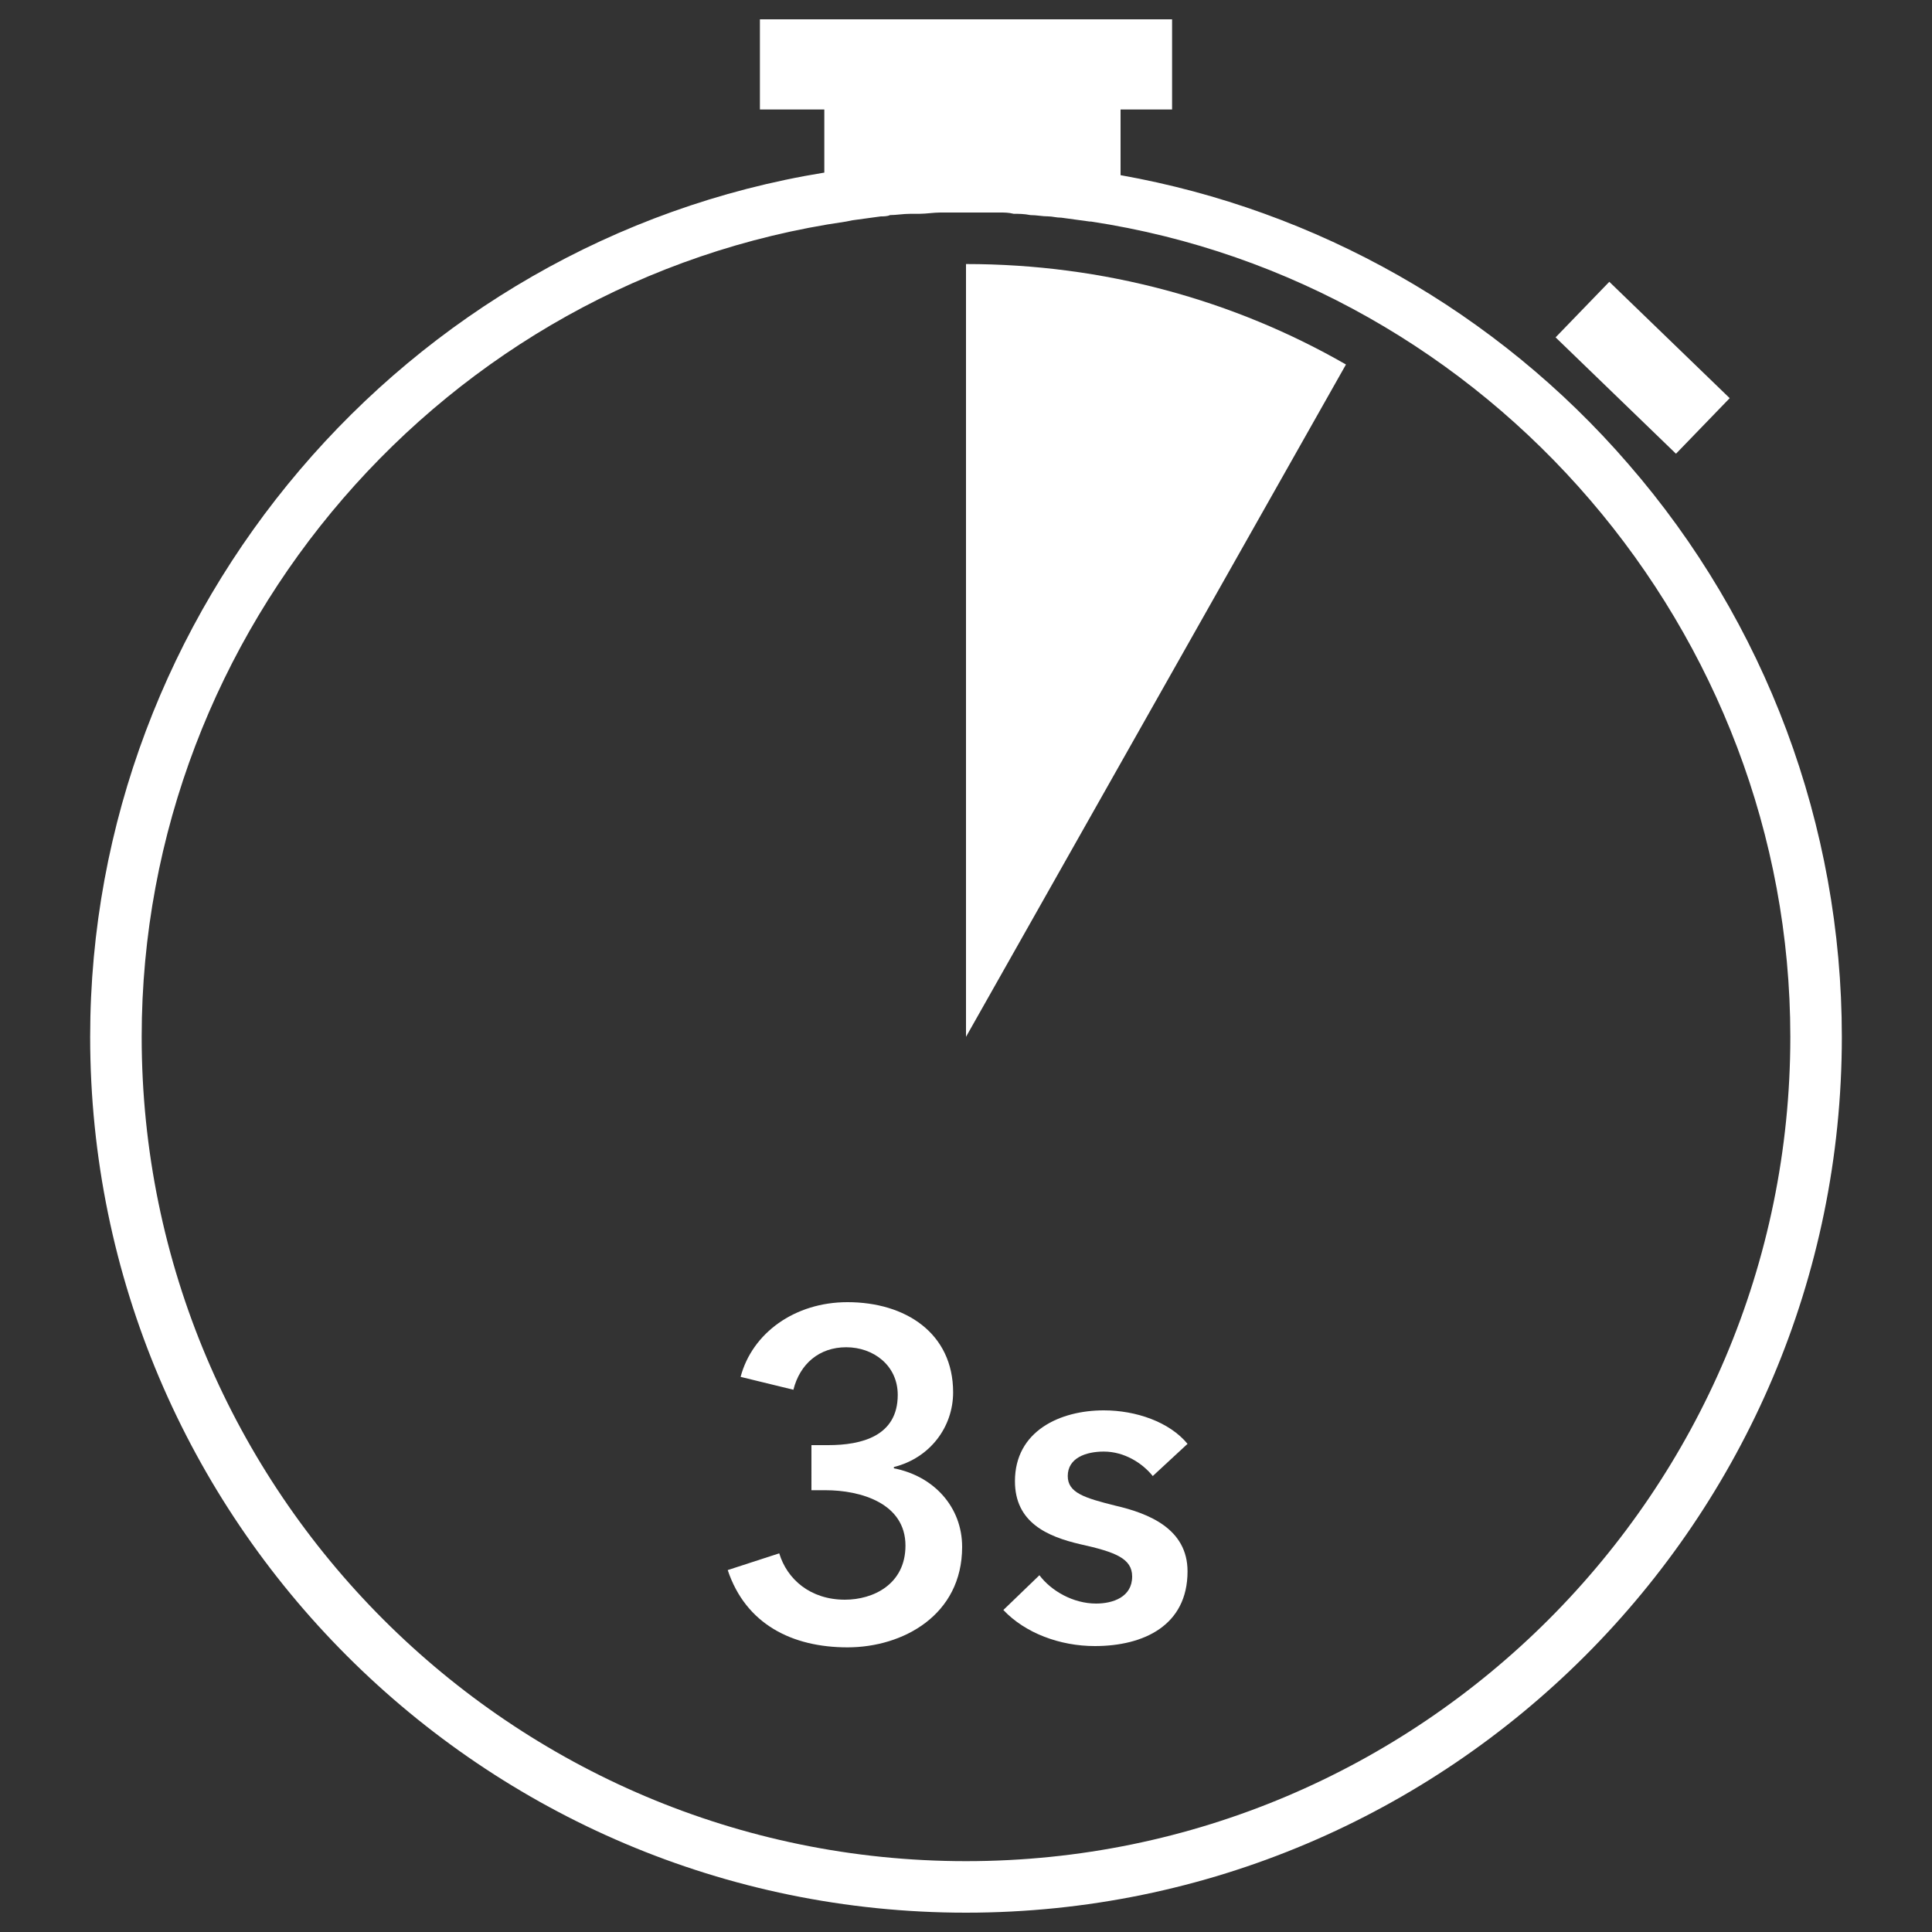 <?xml version="1.0" encoding="utf-8"?>
<!-- Generator: Adobe Illustrator 22.1.0, SVG Export Plug-In . SVG Version: 6.00 Build 0)  -->
<svg xmlns="http://www.w3.org/2000/svg" xmlns:xlink="http://www.w3.org/1999/xlink" version="1.1" id="Layer_1" x="0px" y="0px" viewBox="0 0 150 150" style="enable-background:new 0 0 150 150;" xml:space="preserve" width="150" height="150">
<rect x="0" y="0" width="150" height="150" fill="#333333" stroke="none"/>
<style type="text/css">
	.st0{fill:#FFFFFF;}
</style>
<g id="Clock-Nymi">
	<g>
		<path class="st0" d="M104.5,28.3L75,80.5v-60C85.7,20.5,95.8,23.3,104.5,28.3z"/>
	</g>
	<path class="st0" d="M126.4,36C116.2,24.2,102.2,16.3,87,13.6V8.5h4v-7H59v7h5v4.9C31.4,18.7,7,47.3,7,80.5c0,37.5,30.5,68,68,68   s68-30.5,68-68C143,64.1,137.1,48.3,126.4,36z M75,144.5c-35.3,0-64-28.7-64-64c0-31.6,23.5-58.8,54.7-63.3l0.5-0.1   c0.7-0.1,1.5-0.2,2.2-0.3c0.2,0,0.5,0,0.7-0.1c0.5,0,1-0.1,1.6-0.1c0.2,0,0.4,0,0.7,0c0.5,0,1.1-0.1,1.6-0.1c0.2,0,0.4,0,0.6,0   c0.6,0,1.1,0,1.7,0c0.3,0,0.6,0,0.9,0c0.5,0,1,0,1.4,0c0.4,0,0.7,0,1.1,0.1c0.4,0,0.8,0,1.3,0.1c0.5,0,0.9,0.1,1.4,0.1   c0.3,0,0.6,0.1,1,0.1c0.7,0.1,1.5,0.2,2.2,0.3c0,0,0.1,0,0.1,0c31,4.7,54.3,31.9,54.3,63.3C139,115.8,110.3,144.5,75,144.5z"/>
	<g>
		<rect x="124.5" y="22" transform="matrix(0.695 -0.719 0.719 0.695 18.43 100.418)" class="st0" width="6" height="13"/>
	</g>
	<g>
		<path class="st0" d="M63.1,112.2h1.2c2.6,0,5.4-0.7,5.4-3.9c0-2.3-1.9-3.7-4-3.7c-2.1,0-3.6,1.3-4.1,3.3l-4.1-1    c0.9-3.4,4.2-5.8,8.3-5.8c4.5,0,8.2,2.4,8.2,7c0,2.7-1.8,5.1-4.6,5.8v0.1c3.1,0.6,5.3,3,5.3,6.1c0,5.3-4.6,7.8-8.9,7.8    c-4.3,0-7.9-1.8-9.3-6l4-1.3c0.6,2,2.4,3.6,5.1,3.6c2.2,0,4.7-1.2,4.7-4.2c0-3.3-3.5-4.3-6.2-4.3h-1.1V112.2z"/>
		<path class="st0" d="M89.5,114.6c-0.8-1-2.2-1.9-3.8-1.9c-1.4,0-2.8,0.5-2.8,1.9c0,1.3,1.3,1.7,3.7,2.3c2.6,0.6,5.6,1.8,5.6,5.1    c0,4.2-3.4,5.8-7.2,5.8c-2.7,0-5.4-1-7.1-2.8l2.8-2.7c0.9,1.2,2.6,2.2,4.4,2.2c1.3,0,2.8-0.5,2.8-2.1c0-1.4-1.3-1.9-4-2.5    c-2.6-0.6-5.1-1.7-5.1-4.9c0-3.9,3.5-5.5,6.9-5.5c2.5,0,5.1,0.9,6.5,2.6L89.5,114.6z"/>
	</g>
</g>
</svg>
